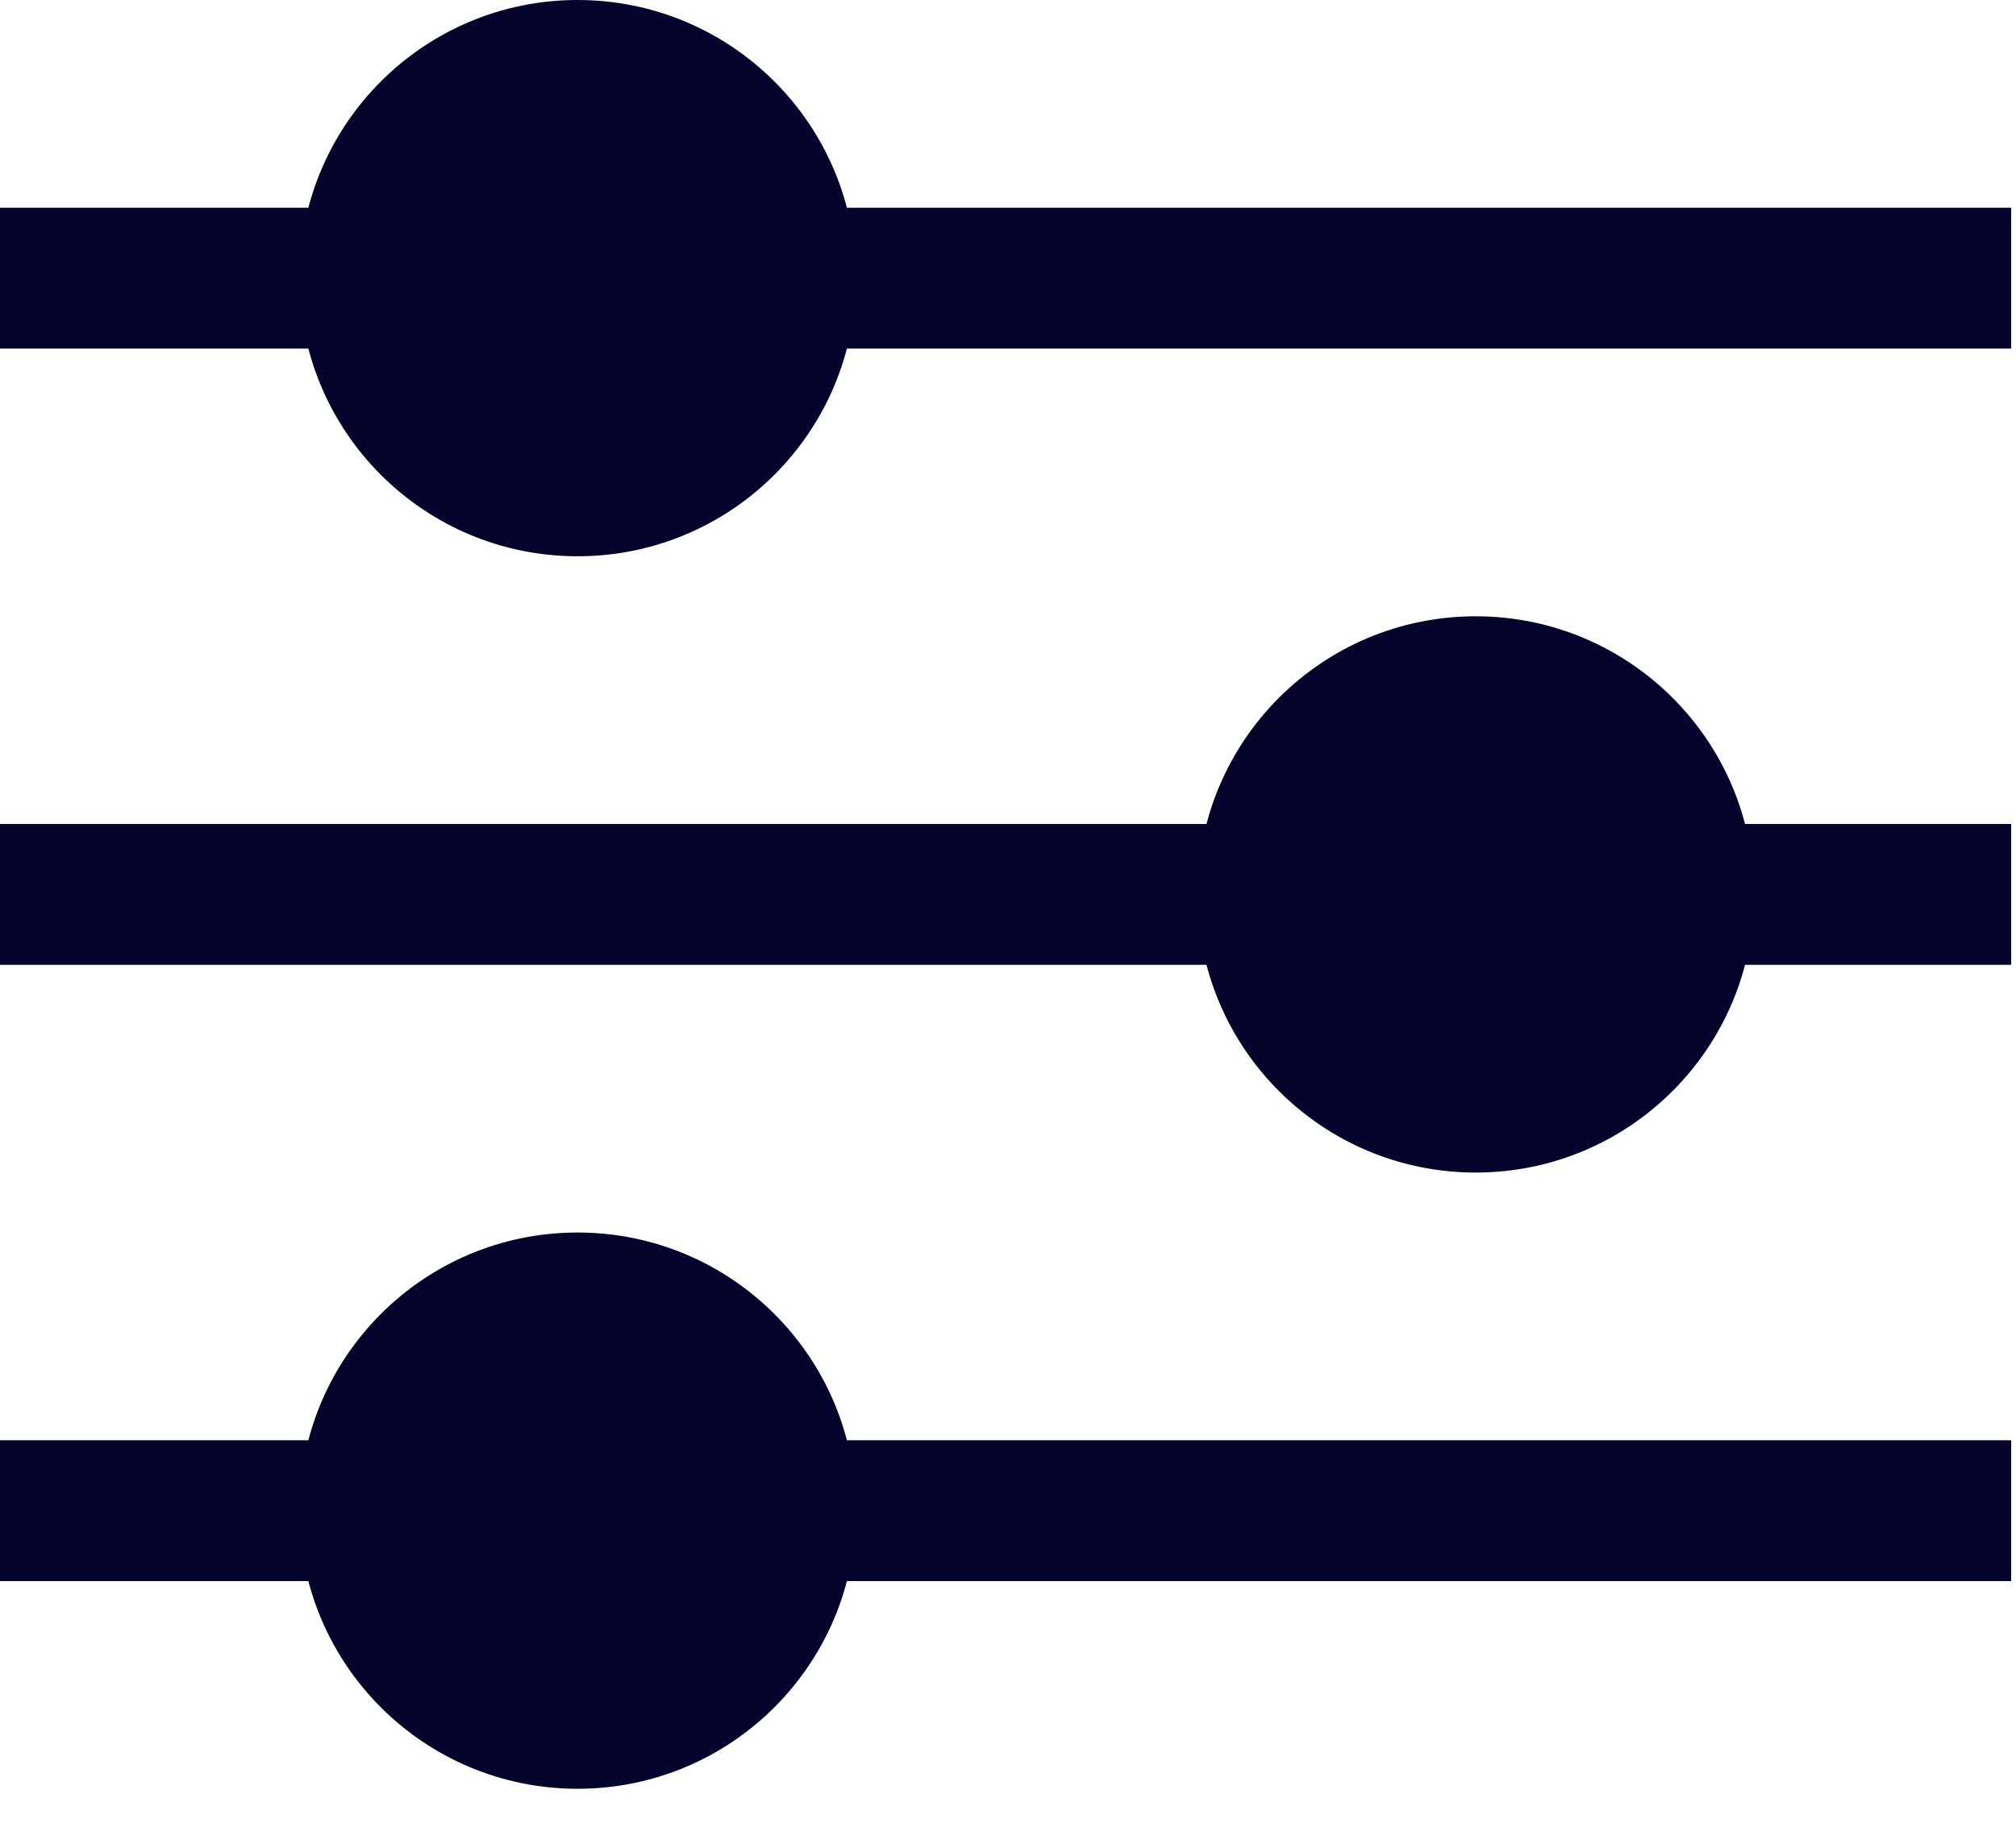 <svg xmlns="http://www.w3.org/2000/svg" width="32" height="29" viewBox="0 0 32 29" fill="none">
    <path d="M0 3.298H31.923V5.534H0V3.298Z" fill="#04042D" />
    <path d="M0 13.081H31.923V15.317H0V13.081Z" fill="#04042D" />
    <path d="M0 22.865H31.923V25.101H0V22.865Z" fill="#04042D" />
    <path
        d="M13.586 23.983C13.586 26.422 11.607 28.398 9.168 28.398C6.728 28.398 4.752 26.422 4.752 23.983C4.752 21.543 6.729 19.567 9.168 19.567C11.607 19.567 13.586 21.543 13.586 23.983Z"
        fill="#04042D" />
    <path
        d="M13.586 4.416C13.586 6.855 11.607 8.831 9.168 8.831C6.728 8.831 4.752 6.855 4.752 4.416C4.752 1.976 6.729 0 9.168 0C11.607 0 13.586 1.976 13.586 4.416Z"
        fill="#04042D" />
    <path
        d="M27.842 14.199C27.842 16.639 25.863 18.615 23.424 18.615C20.985 18.615 19.008 16.639 19.008 14.199C19.008 11.76 20.985 9.784 23.424 9.784C25.863 9.784 27.842 11.76 27.842 14.199Z"
        fill="#04042D" />
</svg>